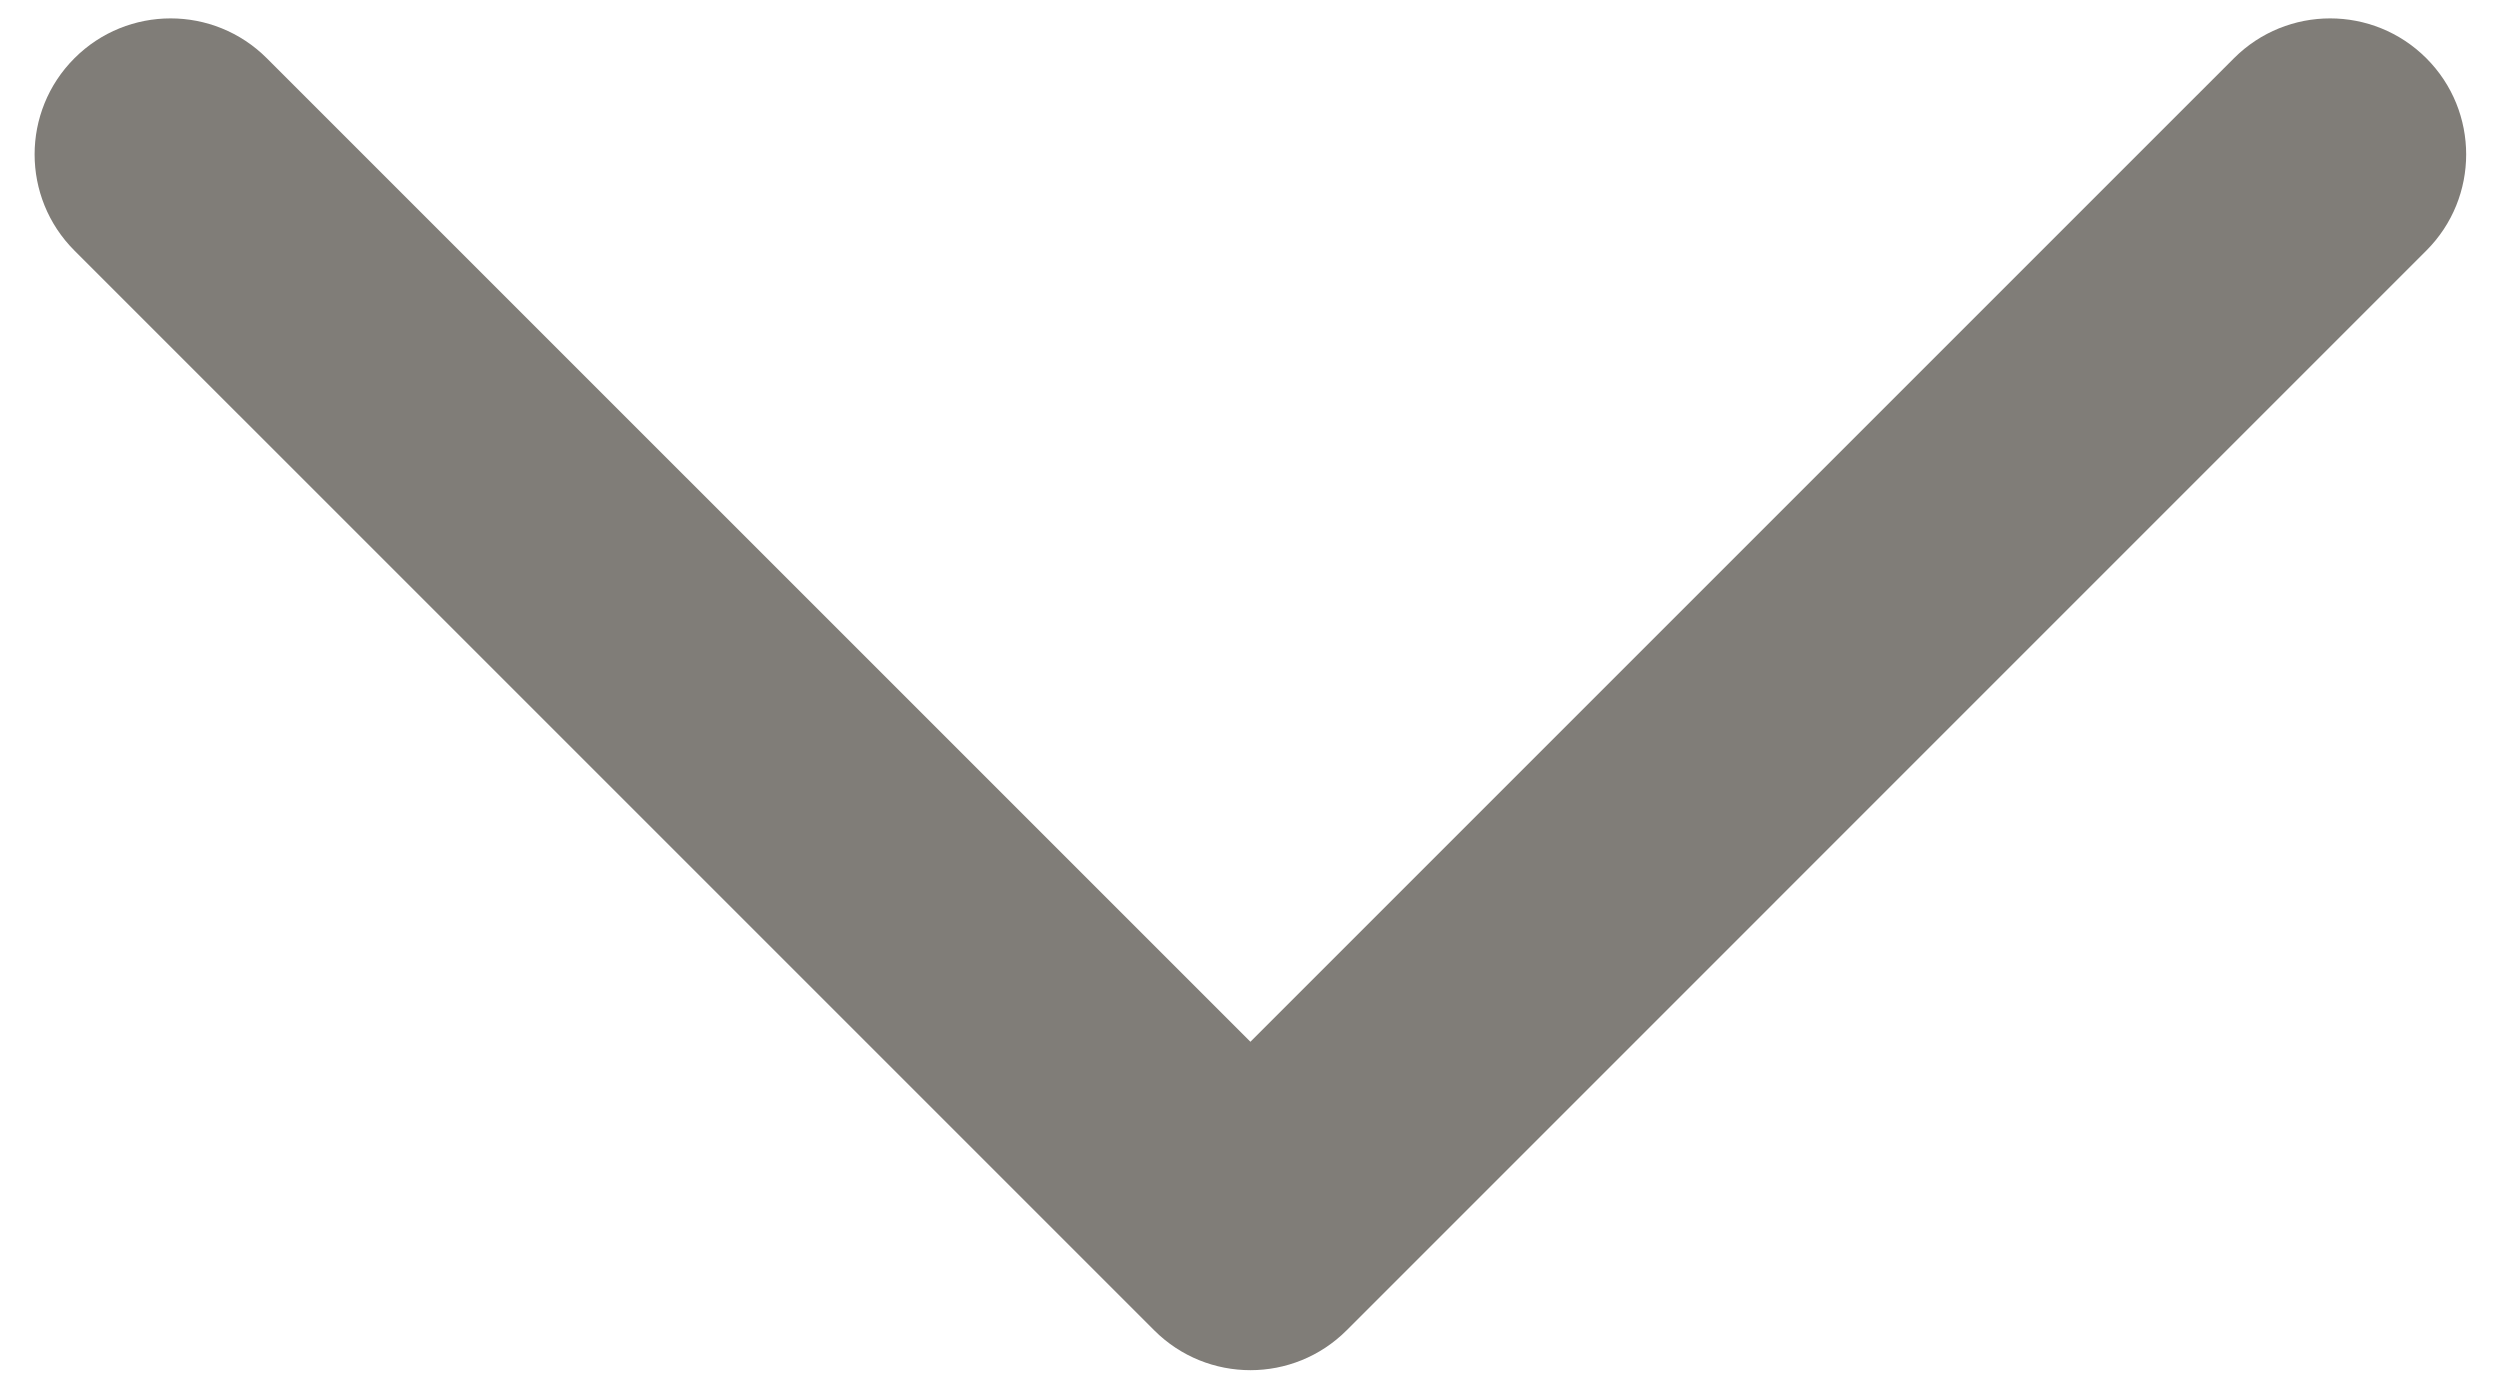 <?xml version="1.0" encoding="UTF-8"?> <svg xmlns="http://www.w3.org/2000/svg" width="68" height="38" viewBox="0 0 68 38" fill="none"> <path d="M65.996 1.584C64.551 0.139 62.209 0.139 60.764 1.584L34.011 28.336L7.257 1.584C5.812 0.139 3.469 0.139 2.025 1.584C0.58 3.029 0.58 5.371 2.025 6.816L31.395 36.185C32.84 37.63 35.183 37.63 36.628 36.185L65.996 6.816C67.441 5.371 67.441 3.029 65.996 1.584Z" fill="#807D78"></path> </svg> 